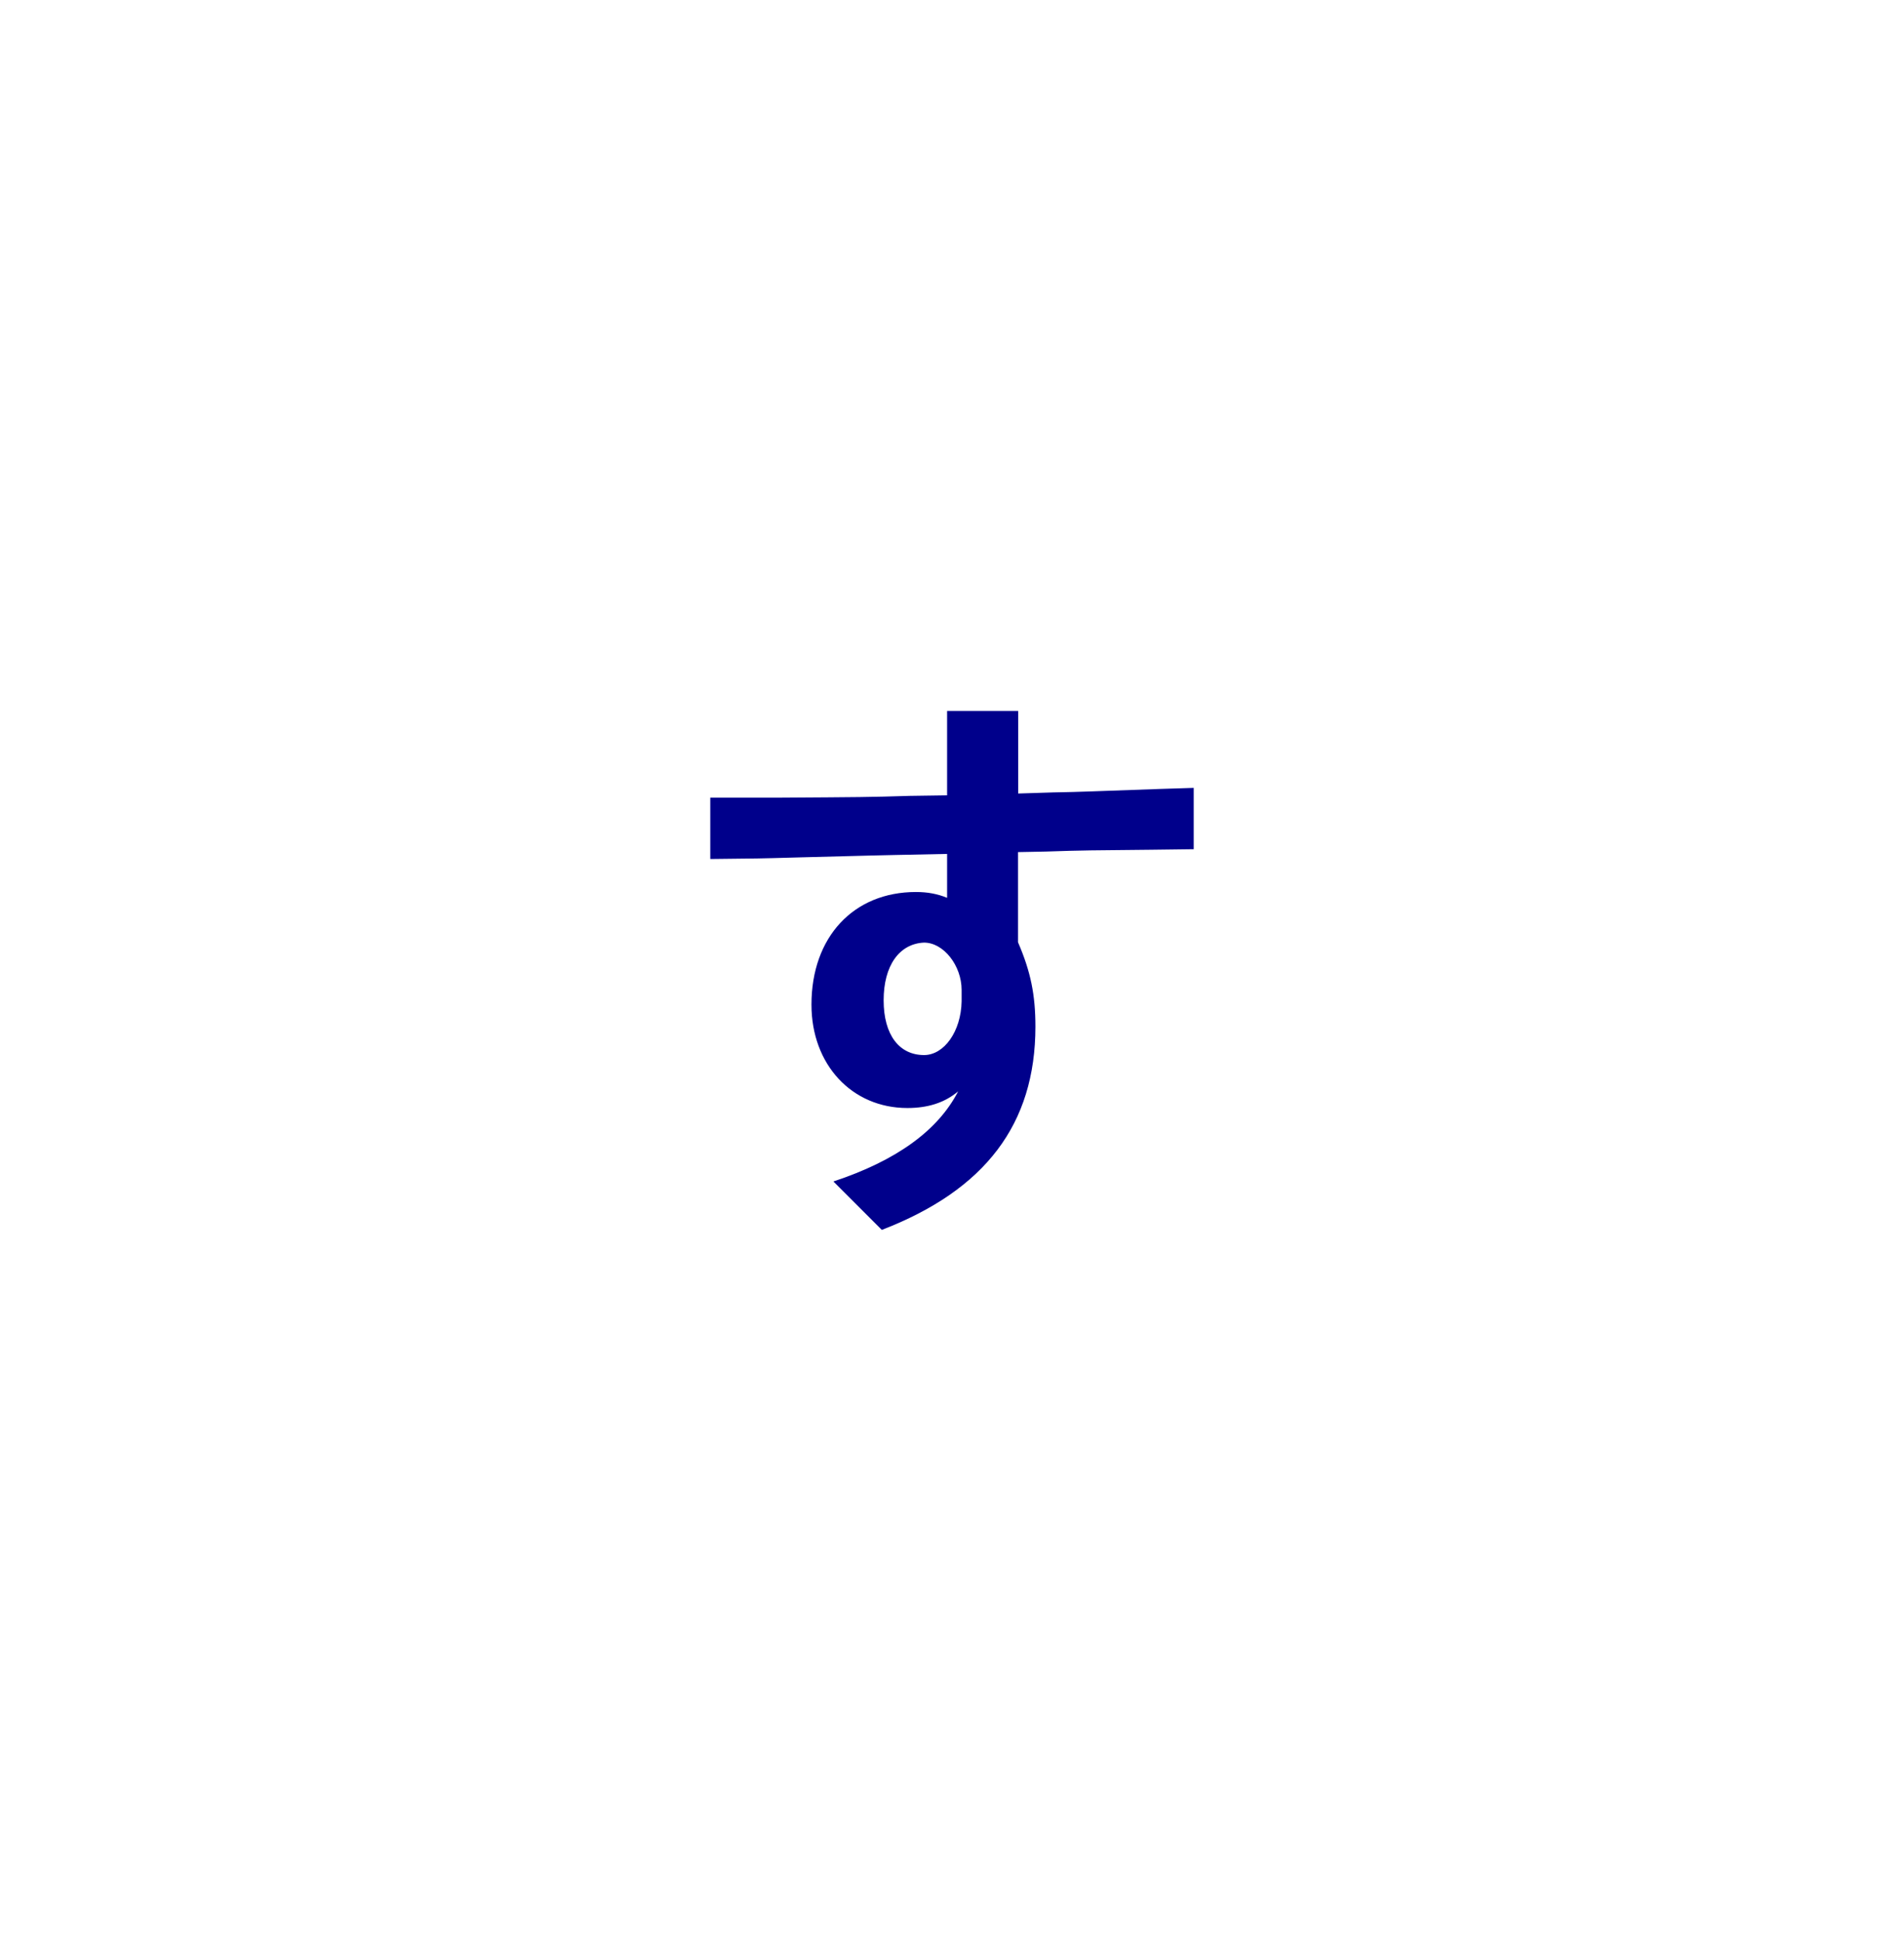 <?xml version="1.0" encoding="UTF-8"?>
<svg id="_レイヤー_2" data-name="レイヤー 2" xmlns="http://www.w3.org/2000/svg" xmlns:xlink="http://www.w3.org/1999/xlink" viewBox="0 0 105 107">
  <defs>
    <style>
      .cls-1 {
        fill: none;
      }

      .cls-2 {
        fill: #00008b;
      }

      .cls-3 {
        clip-path: url(#clippath);
      }
    </style>
    <clipPath id="clippath">
      <rect class="cls-1" width="105" height="107"/>
    </clipPath>
  </defs>
  <g id="_レイヤー_2-2" data-name="レイヤー 2">
    <g class="cls-3">
      <path class="cls-2" d="M58.06,43.69c1.72-.03,2.07-.06,5.86-.19l1.91-.06v3.38l-2.36.03c-3.18.03-3.76.03-5.8.1l-1.53.03v4.97c.7,1.62.96,2.9.96,4.65,0,5.38-2.77,9.01-8.47,11.21l-2.67-2.67c3.47-1.15,5.76-2.8,6.88-4.97-.76.64-1.69.92-2.8.92-3.06,0-5.29-2.39-5.29-5.7,0-3.73,2.32-6.21,5.76-6.21.64,0,1.18.1,1.72.32v-2.42l-2.93.06-1.31.03-3.85.1c-1.11.03-2.13.06-2.39.06l-2.58.03v-3.38h3.6c4.78-.03,5.13-.03,7.39-.1l2.07-.03v-4.65h3.92v4.55l1.91-.06ZM53.03,54.58c0-1.34-.99-2.61-2.07-2.61-1.37.06-2.23,1.27-2.23,3.18s.86,3.02,2.23,3.02c1.11,0,2.04-1.31,2.07-2.96v-.64Z"/>
    </g>
  </g>
</svg>